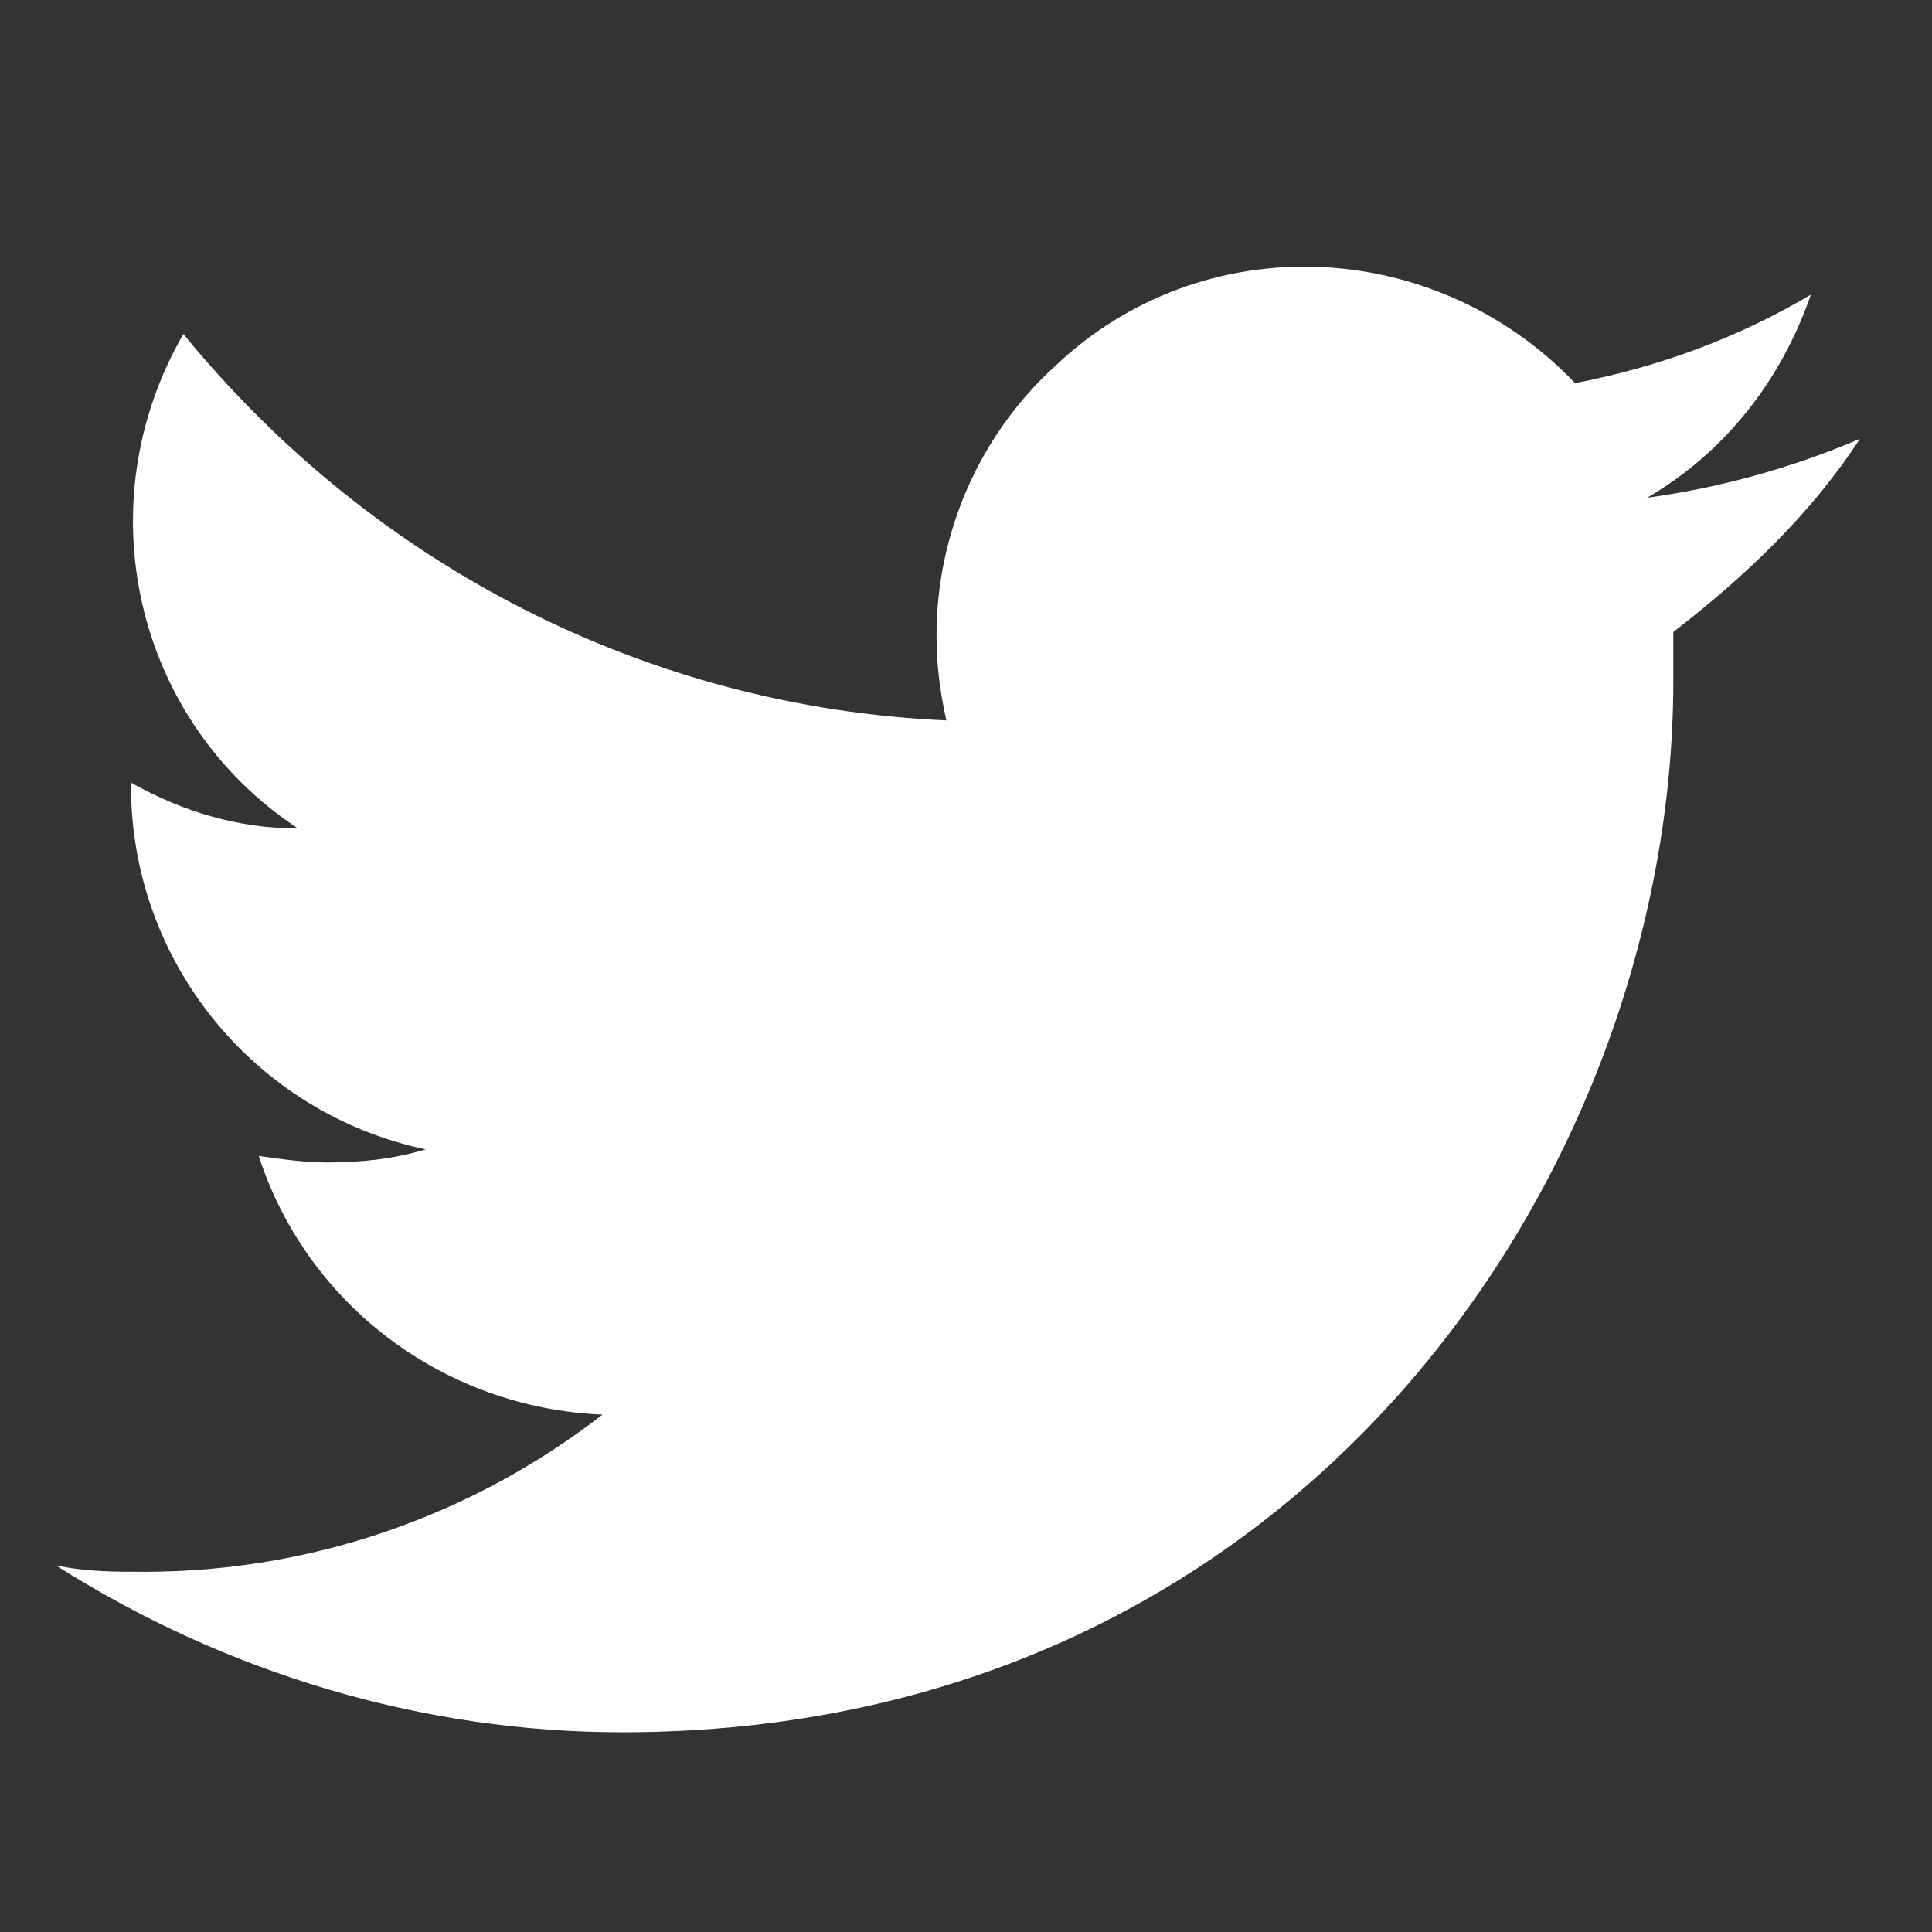 <?xml version="1.0" encoding="utf-8"?>
<!-- Generator: Adobe Illustrator 26.2.1, SVG Export Plug-In . SVG Version: 6.00 Build 0)  -->
<svg version="1.1" id="Layer_1" xmlns="http://www.w3.org/2000/svg" xmlns:xlink="http://www.w3.org/1999/xlink" x="0px" y="0px"
	 viewBox="0 0 59 59" style="enable-background:new 0 0 59 59;" xml:space="preserve">
<rect x="0" y="0" width="59" height="59" fill="#333333" stroke="none"/>
<style type="text/css">
	.st0{fill:#FFFFFF;}
</style>
<path id="twitter-2" class="st0" d="M56.8,13.4c-2.1,0.9-4.3,1.5-6.5,1.8c2.4-1.4,4.1-3.6,5-6.2c-2.2,1.3-4.6,2.2-7.2,2.7
	c-4.3-4.5-11.4-4.8-15.9-0.5c-2.3,2.1-3.6,5.1-3.6,8.2c0,0.9,0.1,1.7,0.3,2.6c-9.1-0.4-17.5-4.7-23.3-11.8c-3,5.2-1.5,11.8,3.5,15.1
	c-1.8,0-3.5-0.5-5.1-1.4v0.1c0,5.4,3.8,10,9,11.1c-1,0.3-2,0.4-3,0.4c-0.7,0-1.4-0.1-2.1-0.2c1.5,4.6,5.7,7.7,10.5,7.9
	c-4,3.1-8.9,4.8-14,4.8c-0.9,0-1.8,0-2.7-0.2c5.2,3.3,11.2,5.1,17.3,5.1c20.8,0,32.1-17.2,32.1-32.1c0-0.5,0-1,0-1.5
	C53.3,17.6,55.3,15.7,56.8,13.4L56.8,13.4z"/>
</svg>
